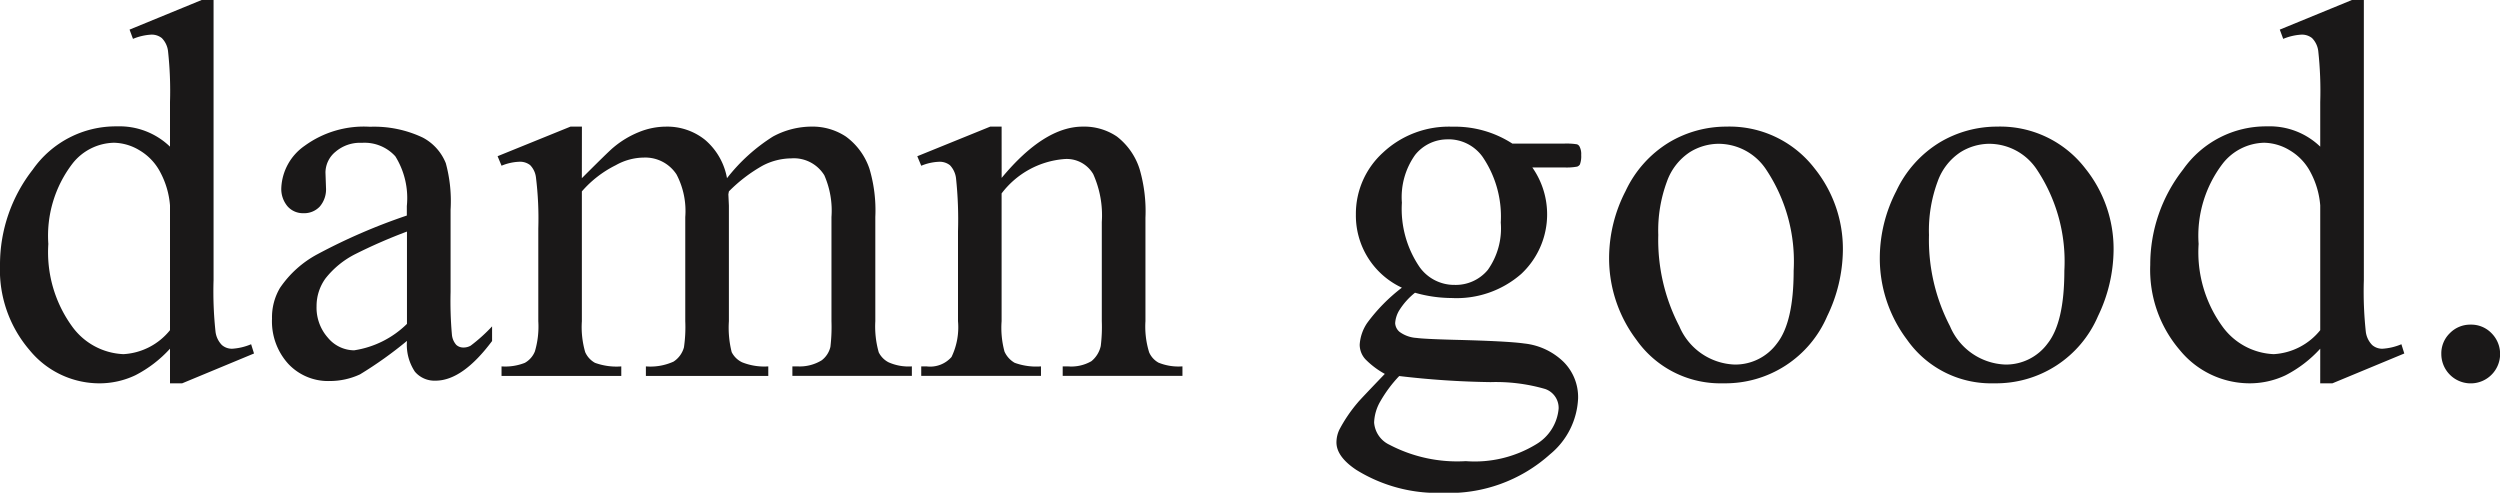 <svg id="Group_6" data-name="Group 6" xmlns="http://www.w3.org/2000/svg" xmlns:xlink="http://www.w3.org/1999/xlink" width="150" height="29.565" viewBox="0 0 150 29.565">
  <defs>
    <clipPath id="clip-path">
      <rect id="Rectangle_1" data-name="Rectangle 1" width="150" height="29.565" fill="none"/>
    </clipPath>
  </defs>
  <g id="Group_1" data-name="Group 1" clip-path="url(#clip-path)">
    <path id="Path_1" data-name="Path 1" d="M10.2,20.921a7.343,7.343,0,0,1-2.078,1.594A5.021,5.021,0,0,1,5.932,23a5.416,5.416,0,0,1-4.156-1.991A7.392,7.392,0,0,1,0,15.893a9.247,9.247,0,0,1,1.967-5.718,6.08,6.08,0,0,1,5.06-2.593A4.36,4.36,0,0,1,10.2,8.8V6.122a21.916,21.916,0,0,0-.119-3.061,1.337,1.337,0,0,0-.373-.777.975.975,0,0,0-.635-.206,3.346,3.346,0,0,0-1.094.254l-.206-.555L12.1,0h.714V16.8a22.464,22.464,0,0,0,.119,3.117,1.381,1.381,0,0,0,.381.785.914.914,0,0,0,.611.222,3.449,3.449,0,0,0,1.142-.27l.174.555L10.928,23H10.2Zm0-1.11V12.324a5.063,5.063,0,0,0-.571-1.967,3.294,3.294,0,0,0-1.261-1.34,3.061,3.061,0,0,0-1.531-.452,3.246,3.246,0,0,0-2.49,1.253A7.119,7.119,0,0,0,2.9,14.64a7.575,7.575,0,0,0,1.4,4.909,4,4,0,0,0,3.109,1.7A3.862,3.862,0,0,0,10.2,19.811" transform="translate(0)" fill="#1a1818"/>
    <path id="Path_2" data-name="Path 2" d="M98.178,54.8a24,24,0,0,1-2.808,2,4.292,4.292,0,0,1-1.824.4,3.268,3.268,0,0,1-2.482-1.031,3.785,3.785,0,0,1-.975-2.712,3.456,3.456,0,0,1,.476-1.84,6.3,6.3,0,0,1,2.26-2.03,35.192,35.192,0,0,1,5.353-2.316v-.571a4.736,4.736,0,0,0-.69-2.982,2.491,2.491,0,0,0-2.006-.809,2.253,2.253,0,0,0-1.586.539,1.622,1.622,0,0,0-.6,1.237l.032.92a1.581,1.581,0,0,1-.373,1.126,1.277,1.277,0,0,1-.975.4,1.234,1.234,0,0,1-.96-.412,1.616,1.616,0,0,1-.373-1.126,3.246,3.246,0,0,1,1.4-2.506,6.026,6.026,0,0,1,3.918-1.142,6.8,6.8,0,0,1,3.172.65,2.991,2.991,0,0,1,1.38,1.538,8.673,8.673,0,0,1,.286,2.792v4.933a22.544,22.544,0,0,0,.079,2.546,1.067,1.067,0,0,0,.262.627.621.621,0,0,0,.42.159.865.865,0,0,0,.444-.111,9.9,9.9,0,0,0,1.285-1.158V54.8q-1.776,2.379-3.394,2.379a1.543,1.543,0,0,1-1.237-.539,2.909,2.909,0,0,1-.476-1.84m0-1.031V48.233a31.349,31.349,0,0,0-3.093,1.348,5.345,5.345,0,0,0-1.792,1.459,2.821,2.821,0,0,0-.539,1.665,2.717,2.717,0,0,0,.682,1.9,2.067,2.067,0,0,0,1.57.753,5.754,5.754,0,0,0,3.172-1.586" transform="translate(-73.768 -34.339)" fill="#1a1818"/>
    <path id="Path_3" data-name="Path 3" d="M169.829,45.03q1.586-1.586,1.871-1.824a5.665,5.665,0,0,1,1.539-.936,4.34,4.34,0,0,1,1.634-.333,3.624,3.624,0,0,1,2.348.793,3.926,3.926,0,0,1,1.317,2.3,10.766,10.766,0,0,1,2.76-2.5,4.9,4.9,0,0,1,2.316-.595,3.63,3.63,0,0,1,2.054.595,3.953,3.953,0,0,1,1.42,1.943,8.761,8.761,0,0,1,.349,2.887v6.249a5.684,5.684,0,0,0,.206,1.872,1.346,1.346,0,0,0,.587.595,2.946,2.946,0,0,0,1.4.246v.571h-7.169v-.571h.3a2.522,2.522,0,0,0,1.459-.365,1.415,1.415,0,0,0,.523-.809,10.206,10.206,0,0,0,.063-1.538V47.362a5.289,5.289,0,0,0-.428-2.506,2.147,2.147,0,0,0-1.983-1.015,3.779,3.779,0,0,0-1.689.42,9.147,9.147,0,0,0-2.054,1.562l-.032.174.032.682v6.931a5.974,5.974,0,0,0,.167,1.856,1.347,1.347,0,0,0,.626.611,3.589,3.589,0,0,0,1.57.246v.571h-7.344v-.571a3.365,3.365,0,0,0,1.657-.286,1.482,1.482,0,0,0,.627-.857,8.451,8.451,0,0,0,.079-1.57V47.362a4.724,4.724,0,0,0-.523-2.554,2.236,2.236,0,0,0-1.951-1.015,3.5,3.5,0,0,0-1.7.46,6.535,6.535,0,0,0-2.03,1.57v7.788a5.393,5.393,0,0,0,.2,1.856,1.362,1.362,0,0,0,.587.642,3.779,3.779,0,0,0,1.578.214v.571h-7.185v-.571a3.2,3.2,0,0,0,1.4-.214,1.371,1.371,0,0,0,.6-.682,5.24,5.24,0,0,0,.206-1.816V48.059a20.133,20.133,0,0,0-.143-3.093,1.264,1.264,0,0,0-.349-.722.986.986,0,0,0-.65-.2,3.052,3.052,0,0,0-1.063.238l-.238-.571,4.378-1.776h.682Z" transform="translate(-134.918 -34.339)" fill="#1a1818"/>
    <path id="Path_4" data-name="Path 4" d="M308.859,45.013q2.554-3.077,4.869-3.077a3.5,3.5,0,0,1,2.046.595,3.985,3.985,0,0,1,1.364,1.959,9.068,9.068,0,0,1,.349,2.918v6.2a5.218,5.218,0,0,0,.222,1.872,1.3,1.3,0,0,0,.563.619,3.188,3.188,0,0,0,1.435.222v.571h-7.185v-.571h.3a2.42,2.42,0,0,0,1.42-.309,1.623,1.623,0,0,0,.563-.912,9.285,9.285,0,0,0,.063-1.491V47.662a6.04,6.04,0,0,0-.516-2.879,1.841,1.841,0,0,0-1.737-.9,5.23,5.23,0,0,0-3.759,2.062V53.61a5.471,5.471,0,0,0,.174,1.824,1.464,1.464,0,0,0,.611.674,3.779,3.779,0,0,0,1.578.214v.571h-7.185v-.571h.317a1.706,1.706,0,0,0,1.5-.563,4.109,4.109,0,0,0,.389-2.149V48.217a23.428,23.428,0,0,0-.119-3.188,1.367,1.367,0,0,0-.365-.777.992.992,0,0,0-.658-.206,3.051,3.051,0,0,0-1.063.238l-.238-.571,4.378-1.777h.682Z" transform="translate(-248.76 -34.339)" fill="#1a1818"/>
    <path id="Path_5" data-name="Path 5" d="M446.5,51.6a4.772,4.772,0,0,1-2.76-4.393,4.958,4.958,0,0,1,1.626-3.712,5.779,5.779,0,0,1,4.164-1.554,6.339,6.339,0,0,1,3.6,1.015h3.077a4.063,4.063,0,0,1,.793.04.271.271,0,0,1,.159.135.972.972,0,0,1,.1.508,1.419,1.419,0,0,1-.079.571.326.326,0,0,1-.167.127,3.512,3.512,0,0,1-.8.048h-1.888a4.894,4.894,0,0,1-.666,6.392,5.888,5.888,0,0,1-4.172,1.443,8.1,8.1,0,0,1-2.2-.317,4.186,4.186,0,0,0-.944,1.055,1.685,1.685,0,0,0-.246.769.733.733,0,0,0,.262.523,1.917,1.917,0,0,0,1.023.365q.444.063,2.22.111,3.267.08,4.235.222a3.979,3.979,0,0,1,2.355,1.095,2.988,2.988,0,0,1,.881,2.189,4.588,4.588,0,0,1-1.682,3.363,9.067,9.067,0,0,1-6.456,2.316,9.244,9.244,0,0,1-5.171-1.38q-1.19-.793-1.19-1.65a1.808,1.808,0,0,1,.174-.761,8.856,8.856,0,0,1,1.11-1.634q.111-.143,1.618-1.713a5.018,5.018,0,0,1-1.166-.88,1.3,1.3,0,0,1-.341-.881,2.613,2.613,0,0,1,.452-1.3A10.434,10.434,0,0,1,446.5,51.6m-.159,5.3a7.792,7.792,0,0,0-1.126,1.507,2.716,2.716,0,0,0-.381,1.285,1.605,1.605,0,0,0,.92,1.332,8.764,8.764,0,0,0,4.584.984,7.089,7.089,0,0,0,4.211-1.007,2.767,2.767,0,0,0,1.356-2.149,1.2,1.2,0,0,0-.809-1.174,10.584,10.584,0,0,0-3.267-.412,52.249,52.249,0,0,1-5.488-.365m2.918-14.2a2.478,2.478,0,0,0-1.967.936A4.368,4.368,0,0,0,446.5,46.5a6.178,6.178,0,0,0,1.079,3.886,2.555,2.555,0,0,0,2.094,1.047,2.5,2.5,0,0,0,1.983-.9,4.3,4.3,0,0,0,.777-2.839,6.352,6.352,0,0,0-1.094-3.949,2.514,2.514,0,0,0-2.078-1.047" transform="translate(-362.387 -34.339)" fill="#1a1818"/>
    <path id="Path_6" data-name="Path 6" d="M539.941,41.936a6.44,6.44,0,0,1,5.3,2.506,7.7,7.7,0,0,1,1.7,4.917A9.26,9.26,0,0,1,546,53.308a6.646,6.646,0,0,1-6.234,4.029,6.157,6.157,0,0,1-5.218-2.617,8.107,8.107,0,0,1-1.634-4.949,8.781,8.781,0,0,1,.991-3.973,6.774,6.774,0,0,1,2.61-2.918,6.7,6.7,0,0,1,3.426-.944m-.492,1.031a3.309,3.309,0,0,0-1.689.5,3.507,3.507,0,0,0-1.372,1.753,8.439,8.439,0,0,0-.523,3.22,11.214,11.214,0,0,0,1.261,5.472,3.752,3.752,0,0,0,3.323,2.3,3.1,3.1,0,0,0,2.538-1.269q1-1.269,1-4.362a9.943,9.943,0,0,0-1.665-6.091,3.432,3.432,0,0,0-2.871-1.523" transform="translate(-436.368 -34.339)" fill="#1a1818"/>
    <path id="Path_7" data-name="Path 7" d="M629.593,41.936a6.439,6.439,0,0,1,5.3,2.506,7.7,7.7,0,0,1,1.7,4.917,9.26,9.26,0,0,1-.936,3.949,6.646,6.646,0,0,1-6.234,4.029A6.157,6.157,0,0,1,624.2,54.72a8.107,8.107,0,0,1-1.634-4.949,8.78,8.78,0,0,1,.991-3.973,6.773,6.773,0,0,1,2.61-2.918,6.7,6.7,0,0,1,3.426-.944m-.492,1.031a3.309,3.309,0,0,0-1.689.5,3.507,3.507,0,0,0-1.372,1.753,8.44,8.44,0,0,0-.523,3.22,11.215,11.215,0,0,0,1.261,5.472,3.753,3.753,0,0,0,3.323,2.3,3.1,3.1,0,0,0,2.538-1.269q1-1.269,1-4.362a9.943,9.943,0,0,0-1.665-6.091,3.433,3.433,0,0,0-2.871-1.523" transform="translate(-509.778 -34.339)" fill="#1a1818"/>
    <path id="Path_8" data-name="Path 8" d="M722.329,20.921a7.338,7.338,0,0,1-2.078,1.594,5.02,5.02,0,0,1-2.189.484,5.416,5.416,0,0,1-4.156-1.991,7.394,7.394,0,0,1-1.776-5.115,9.246,9.246,0,0,1,1.967-5.718,6.08,6.08,0,0,1,5.06-2.593A4.36,4.36,0,0,1,722.329,8.8V6.122a21.976,21.976,0,0,0-.119-3.061,1.337,1.337,0,0,0-.373-.777.975.975,0,0,0-.635-.206,3.347,3.347,0,0,0-1.094.254l-.206-.555L724.232,0h.714V16.8a22.5,22.5,0,0,0,.119,3.117,1.38,1.38,0,0,0,.381.785.913.913,0,0,0,.611.222,3.448,3.448,0,0,0,1.142-.27l.174.555L723.058,23h-.73Zm0-1.11V12.324a5.065,5.065,0,0,0-.571-1.967,3.293,3.293,0,0,0-1.261-1.34,3.062,3.062,0,0,0-1.531-.452,3.246,3.246,0,0,0-2.49,1.253,7.119,7.119,0,0,0-1.444,4.822,7.576,7.576,0,0,0,1.4,4.909,4,4,0,0,0,3.109,1.7,3.862,3.862,0,0,0,2.792-1.443" transform="translate(-583.115)" fill="#1a1818"/>
    <path id="Path_9" data-name="Path 9" d="M810.284,107.511a1.689,1.689,0,0,1,1.253.516,1.764,1.764,0,1,1-3.014,1.245,1.689,1.689,0,0,1,.516-1.253,1.708,1.708,0,0,1,1.245-.508" transform="translate(-662.044 -88.033)" fill="#1a1818"/>
  </g>
</svg>
